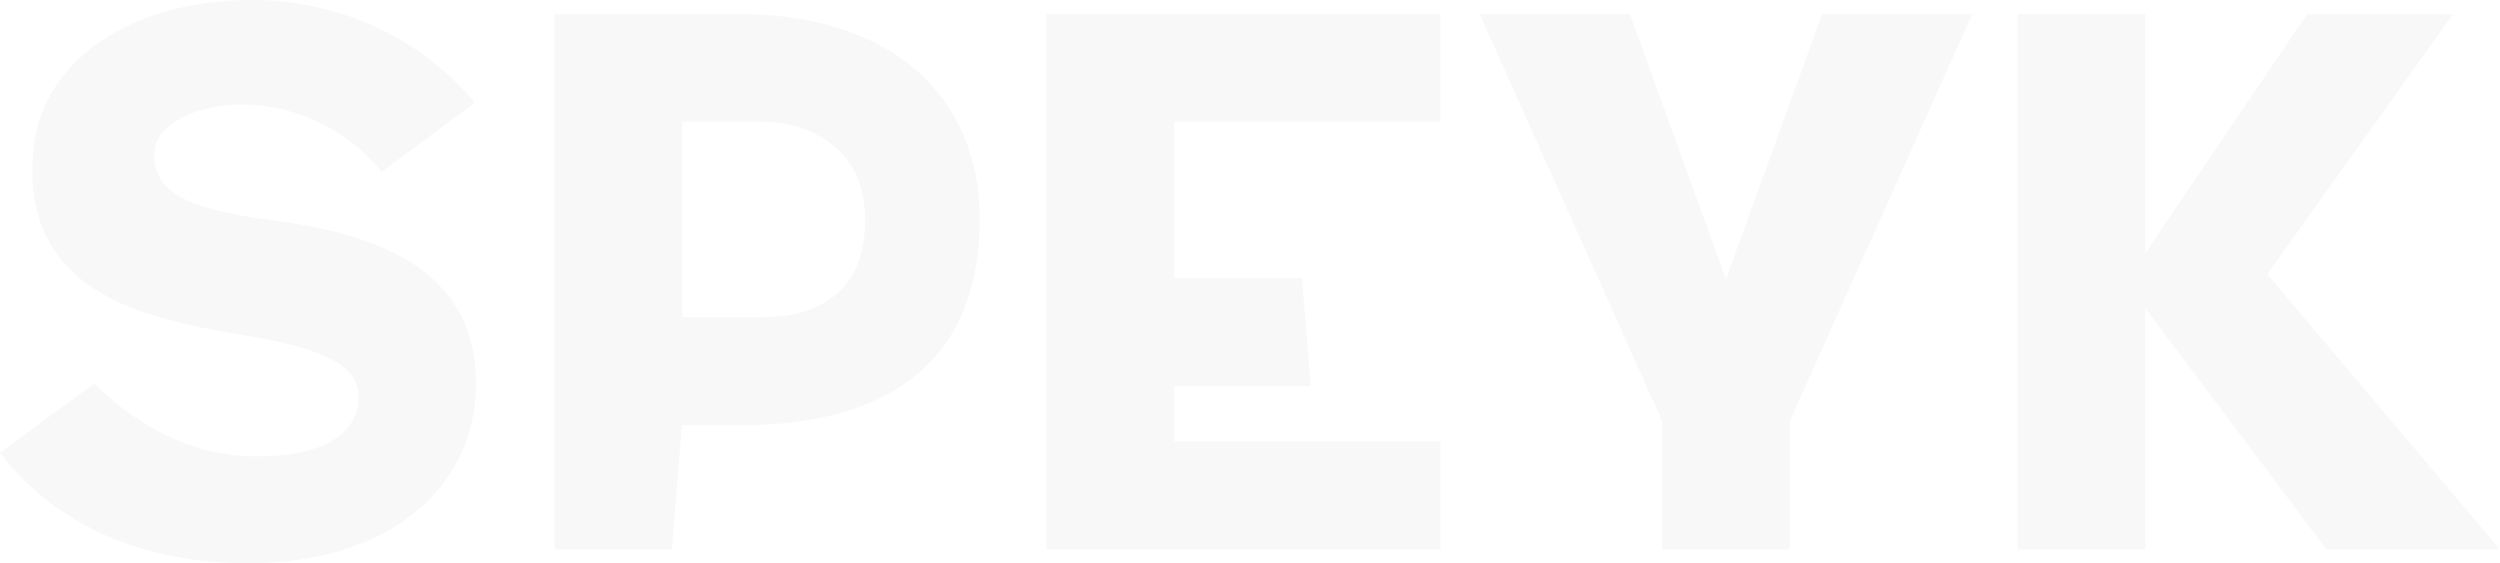 <svg width="1731" height="390" viewBox="0 0 1731 390" fill="none" xmlns="http://www.w3.org/2000/svg">
    <path opacity="0.2" fill-rule="evenodd" clip-rule="evenodd"
        d="M1569.92 189.915L1698.6 9.784L1597.45 9.784L1485.3 175.333V9.784L1396.88 9.784V380.458H1485.3V213.342L1610.84 380.458H1731L1569.92 189.915ZM1239.28 291.465L1365.6 9.784L1261.59 9.784L1195.08 193.28L1128.54 9.784L1024.53 9.784L1150.84 291.465V380.458H1239.28V291.465ZM724.539 380.458H997.42V305.632H812.999V267.237H907.528L901.527 192.603H812.999V84.161H997.42V9.784L724.539 9.784V380.458ZM678.375 152.168C678.375 64.346 614.658 9.784 512.083 9.784L383.998 9.784V380.458H465.216L472.161 294.504H512.083C620.866 294.504 678.375 245.278 678.375 152.168ZM598.99 152.168C598.99 207.951 559.503 219.692 526.387 219.692L472.423 219.692V84.161H526.387C559.888 84.161 598.99 101.989 598.99 152.168ZM107.143 103.645C109.5 84.057 139.507 72.317 166.9 72.317C216.574 72.317 251.504 102.058 264.222 119.081L328.694 71.042C293.448 27.854 236.048 0 174.576 0C91.563 0 29.518 41.319 23.255 102.77C13.069 202.649 99.378 220.547 168.892 232.109C213.03 239.452 246.27 249.271 248.138 272.105C248.924 281.928 246.062 290.506 239.533 297.607C227.69 310.444 204.904 316.008 178.065 316.008C128.288 316.008 91.247 290.872 65.234 265.636L0 313.34C22.4 343.917 74.709 390 172.327 390C266.406 390 329.584 339.939 329.584 265.444C329.584 183.254 255.606 161.414 188.554 152.534C135.148 145.453 103.391 134.864 107.143 103.645Z"
        fill="#DDDDDD" />
</svg>
